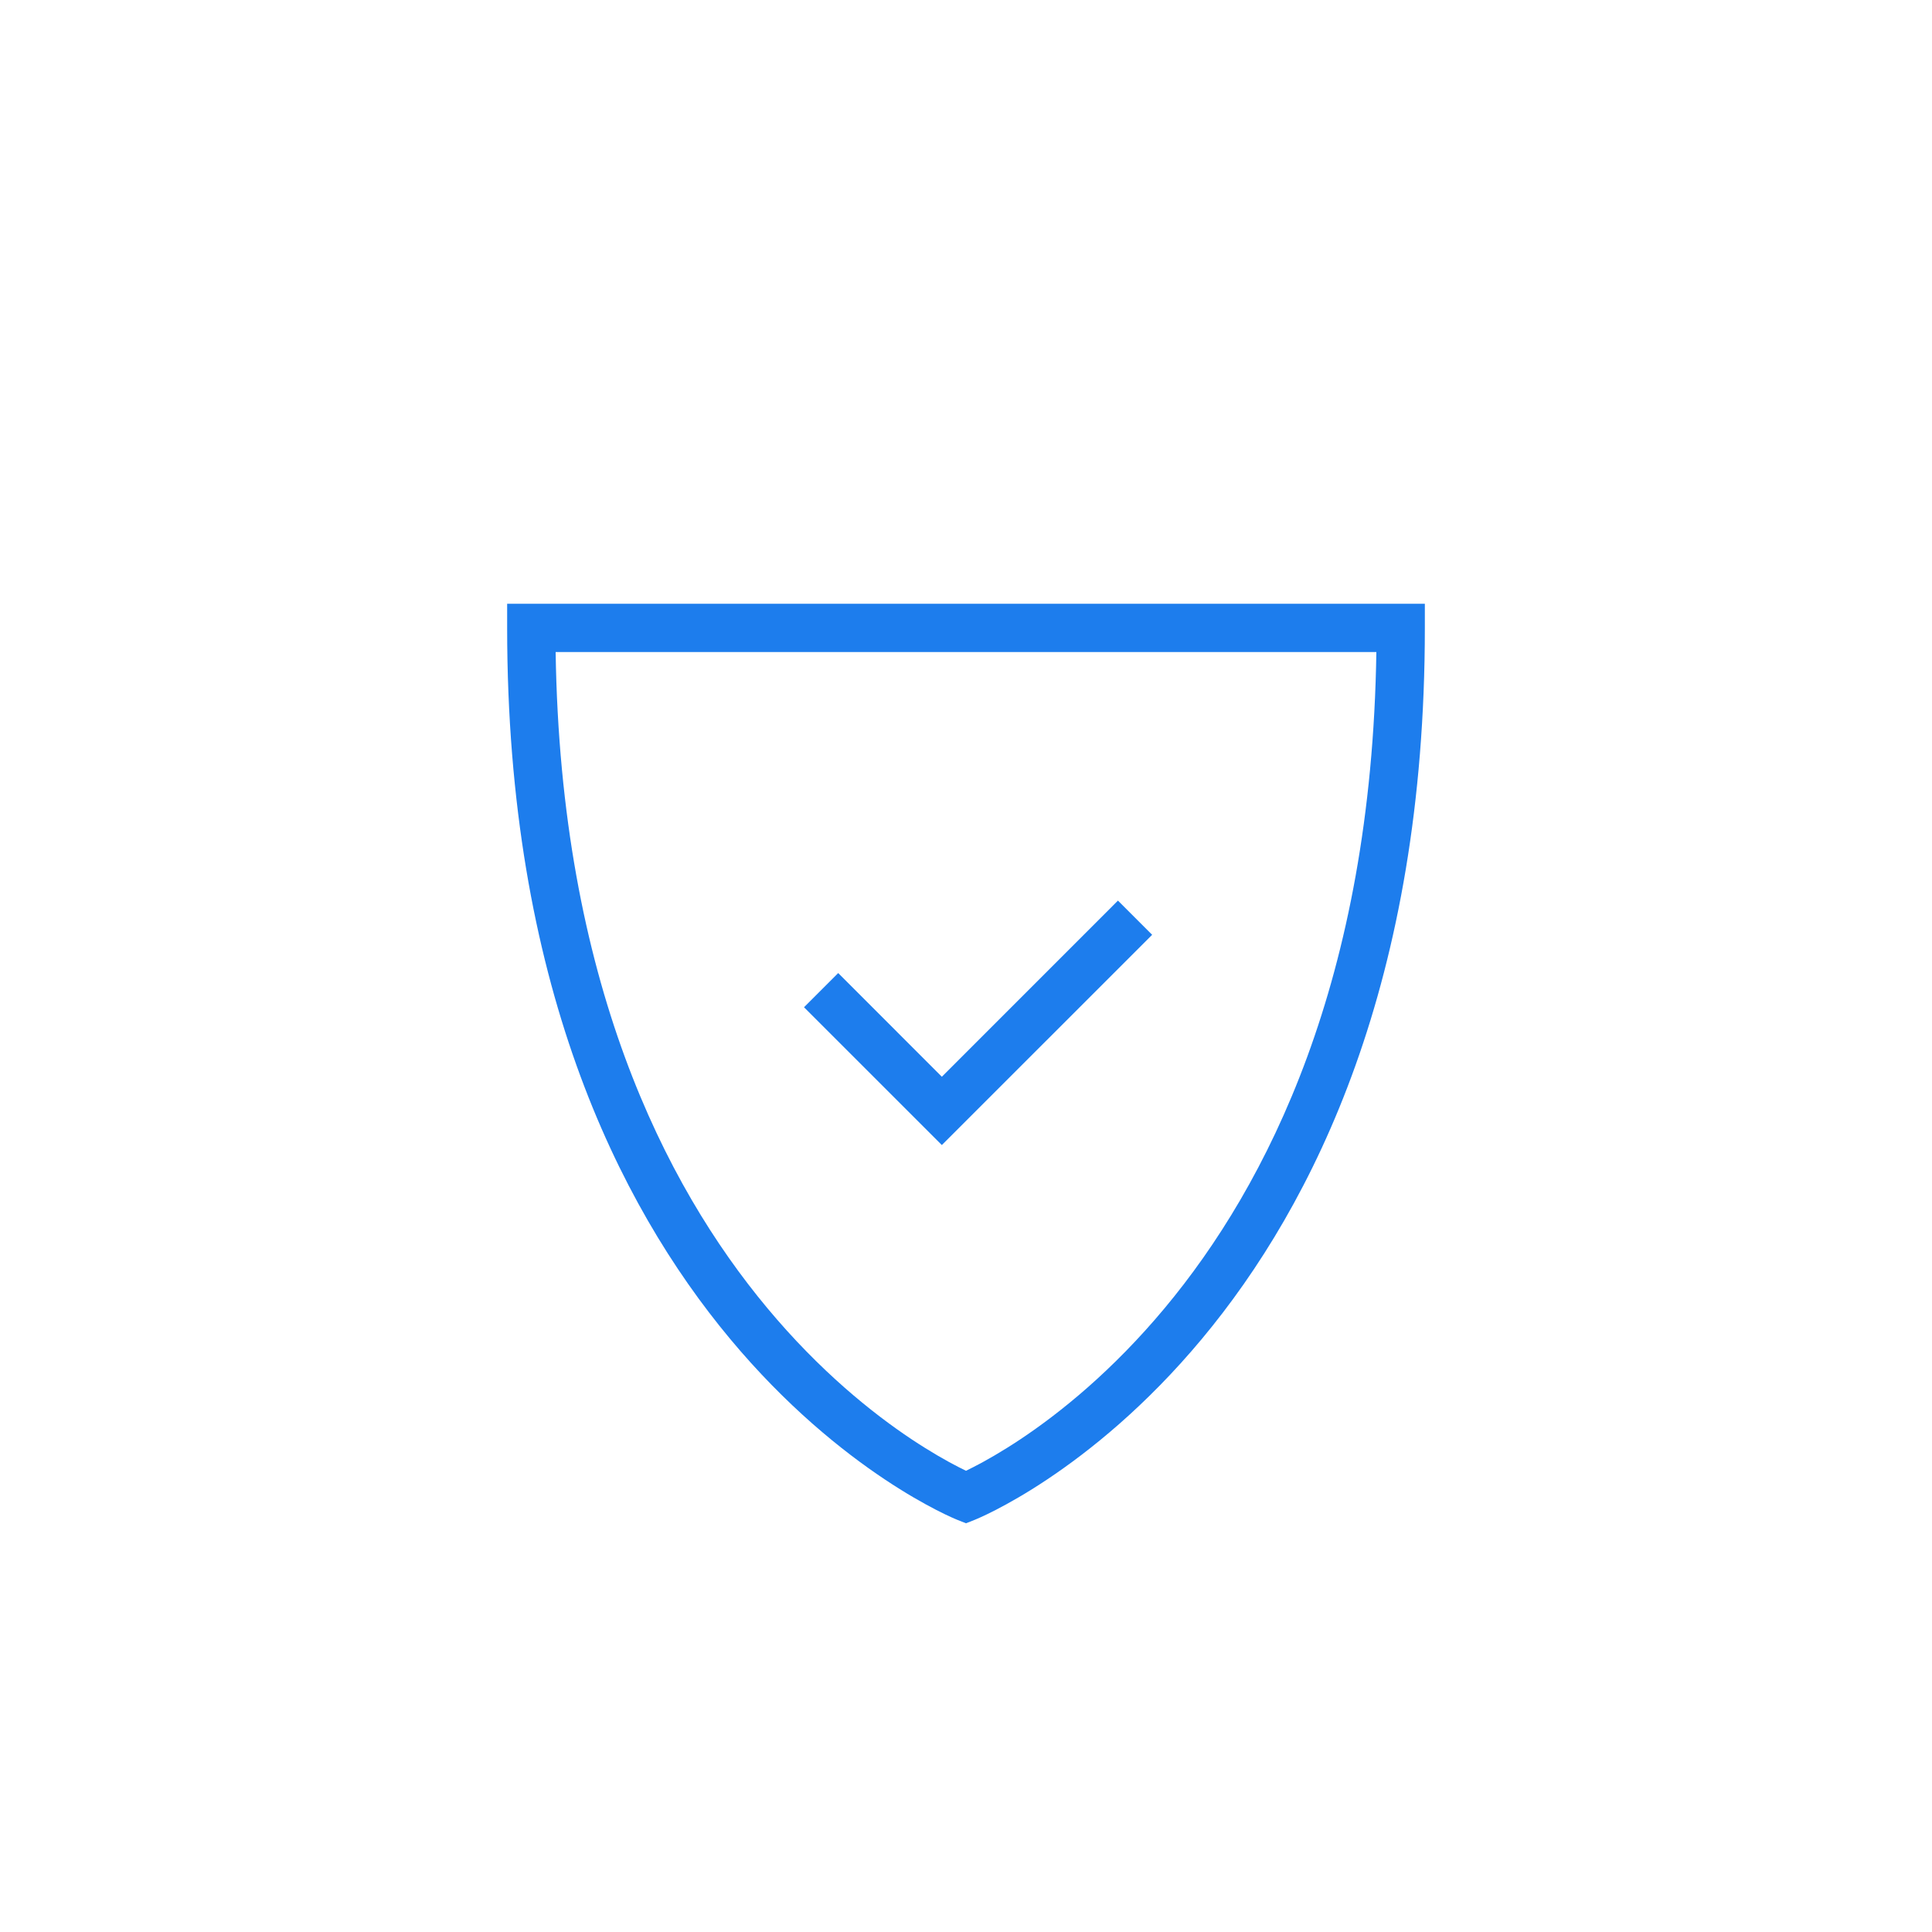 <svg width="40" height="40" viewBox="0 0 40 40" fill="none" xmlns="http://www.w3.org/2000/svg">
<path fill-rule="evenodd" clip-rule="evenodd" d="M10.5 12.5H29.5V13C29.5 20.314 27.211 24.928 24.884 27.72C23.724 29.112 22.561 30.043 21.684 30.628C21.245 30.921 20.877 31.127 20.615 31.262C20.485 31.329 20.381 31.378 20.308 31.411C20.271 31.428 20.242 31.441 20.222 31.449L20.197 31.459L20.19 31.463L20.187 31.464L20.186 31.464C20.186 31.464 20.186 31.464 20 31C19.814 31.464 19.814 31.464 19.814 31.464L19.813 31.464L19.81 31.463L19.803 31.459L19.778 31.449C19.758 31.441 19.729 31.428 19.692 31.411C19.619 31.378 19.515 31.329 19.385 31.262C19.123 31.127 18.755 30.921 18.316 30.628C17.439 30.043 16.276 29.112 15.116 27.72C12.789 24.928 10.5 20.314 10.5 13V12.5ZM20 31L19.814 31.464L20 31.538L20.186 31.464L20 31ZM20 30.451C20.045 30.43 20.098 30.403 20.158 30.372C20.389 30.254 20.724 30.066 21.129 29.797C21.939 29.257 23.026 28.388 24.116 27.08C26.238 24.534 28.395 20.293 28.496 13.5H11.504C11.605 20.293 13.762 24.534 15.884 27.08C16.974 28.388 18.061 29.257 18.871 29.797C19.276 30.066 19.611 30.254 19.842 30.372C19.902 30.403 19.955 30.43 20 30.451Z" fill="#1D7DED"/>
<path fill-rule="evenodd" clip-rule="evenodd" d="M23.854 19.354L19.5 23.707L16.646 20.854L17.354 20.146L19.5 22.293L23.146 18.646L23.854 19.354Z" fill="#1D7DED"/>
</svg>
